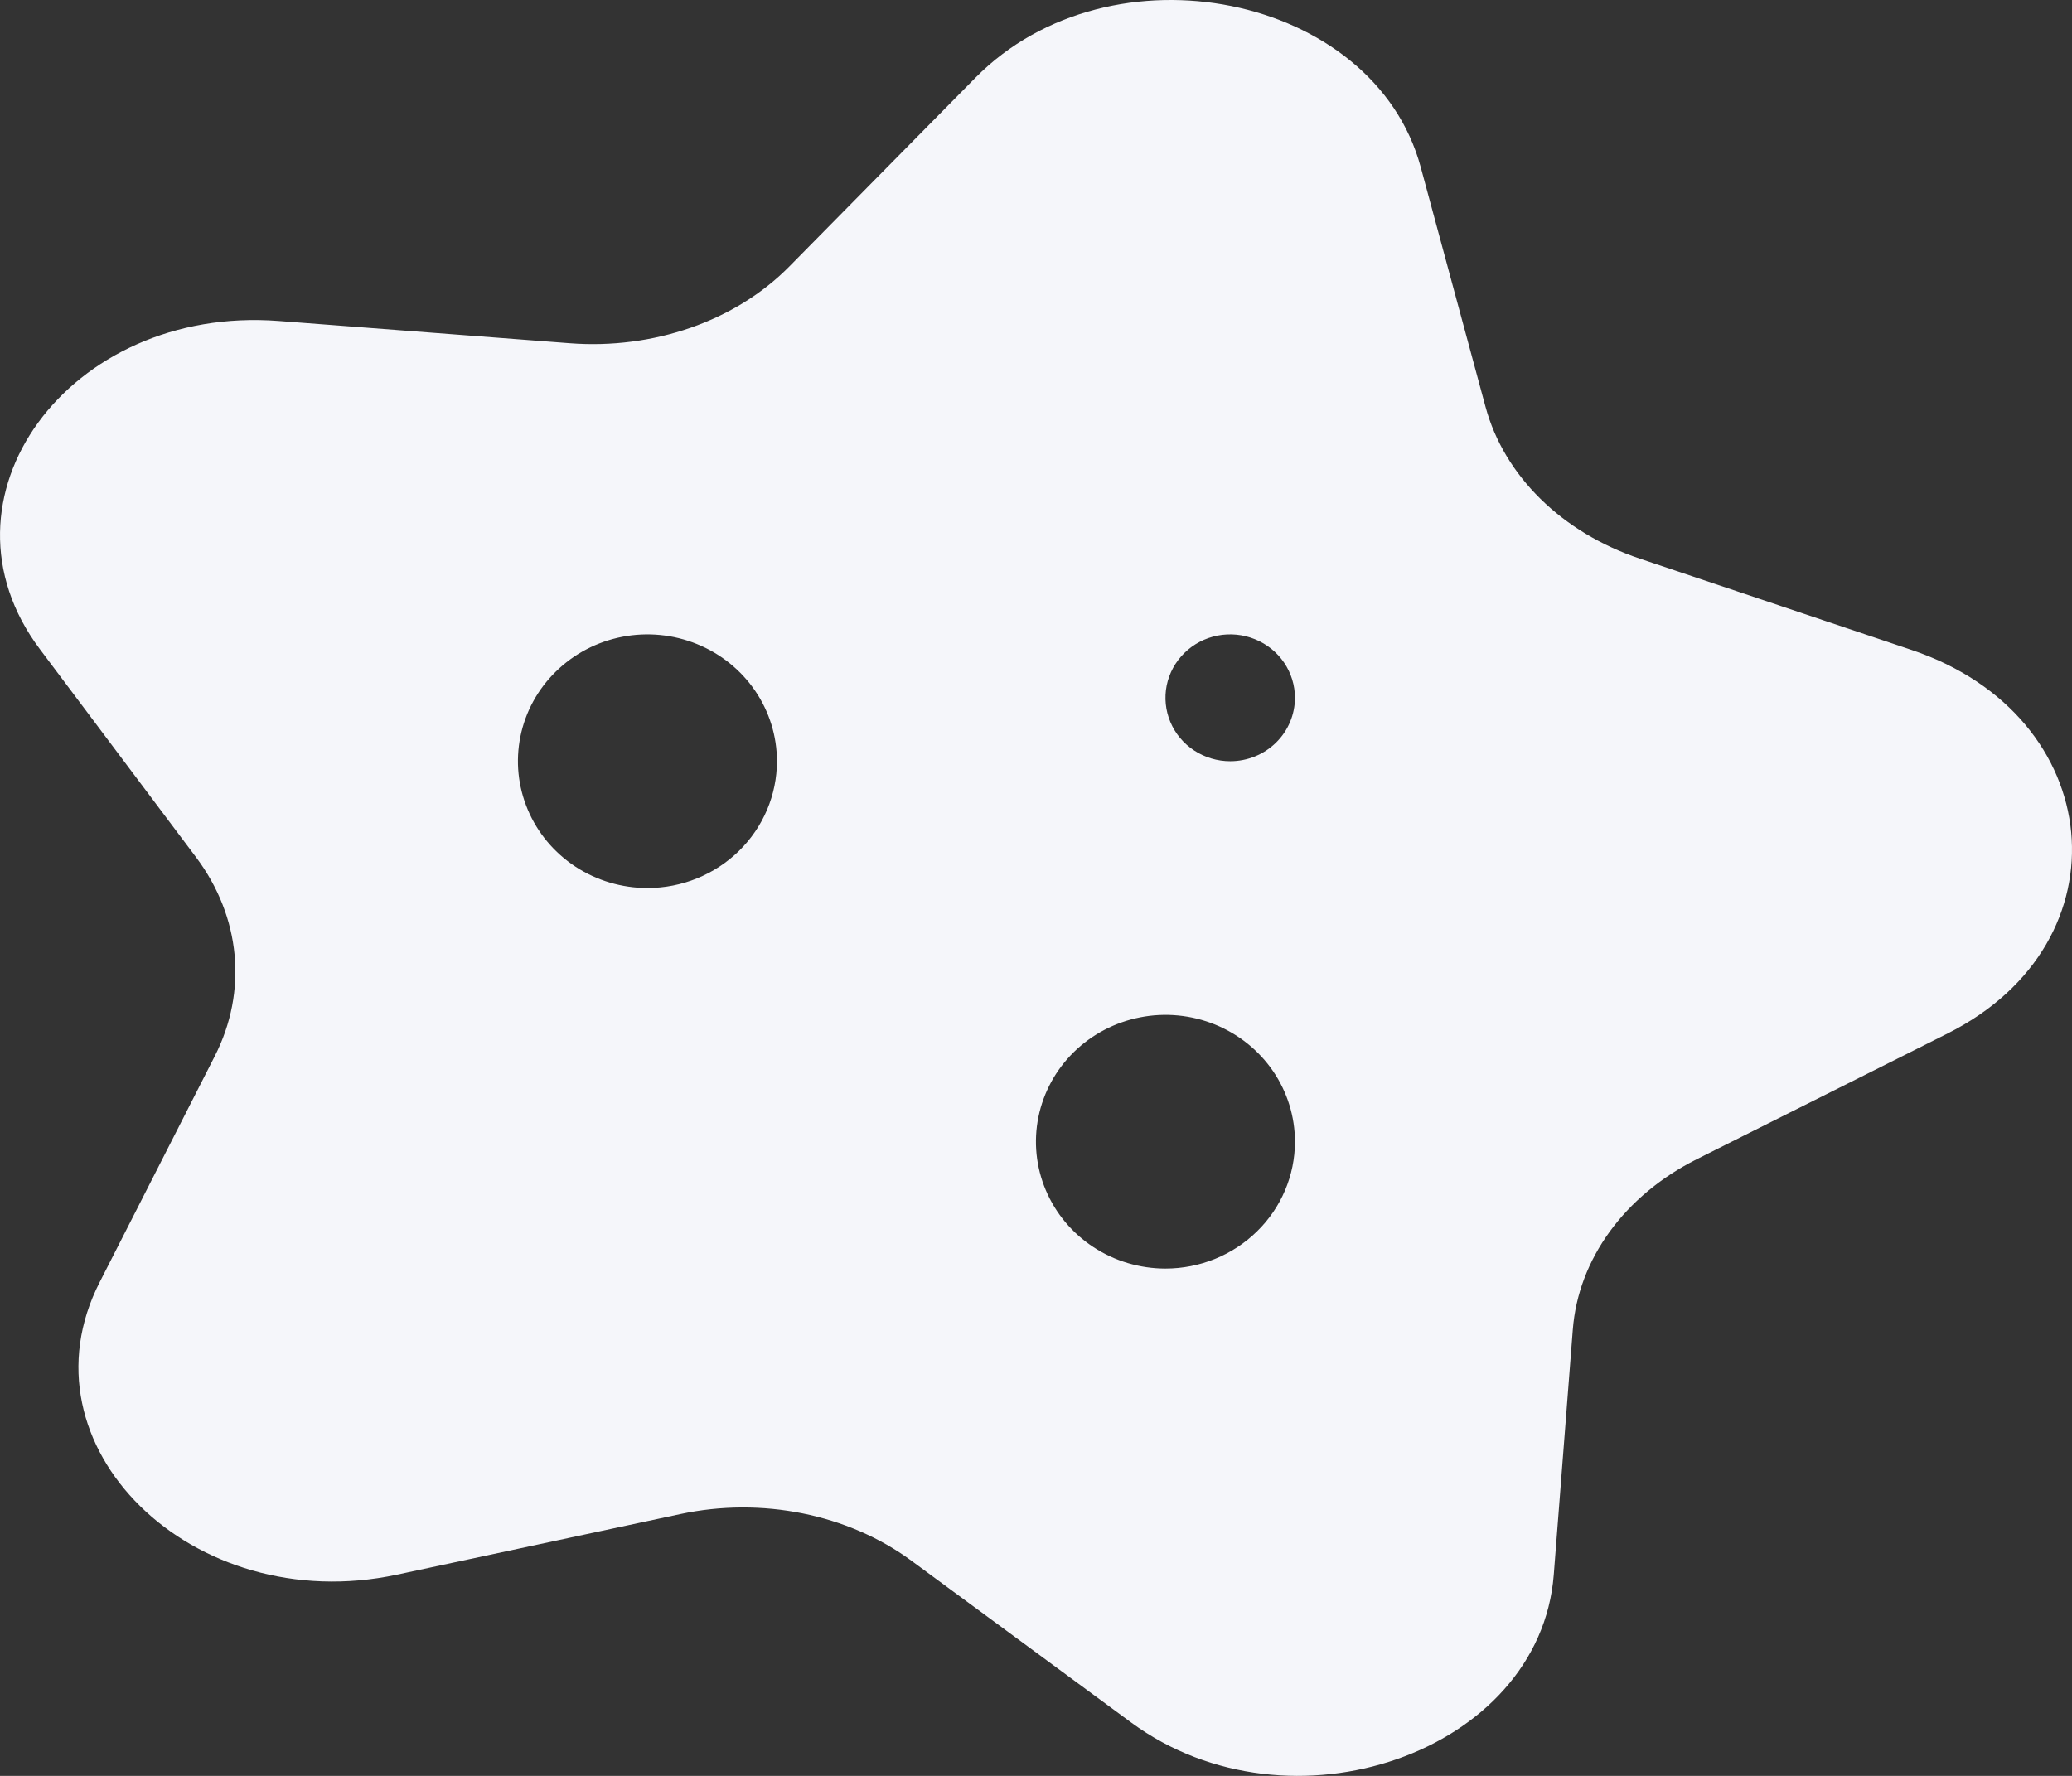 <?xml version="1.0" encoding="UTF-8"?>
<svg xmlns="http://www.w3.org/2000/svg" width="42" height="36" viewBox="0 0 42 36" fill="none">
  <rect x="0" y="0" width="42" height="36" fill="#333333" stroke="none"/>
  <path d="M38.742 13.173L33.241 11.325C31.659 10.795 30.489 9.644 30.112 8.247L28.799 3.39C27.85 -0.127 22.518 -1.2 19.776 1.572L15.995 5.407C14.907 6.508 13.244 7.088 11.549 6.958L5.651 6.507C1.385 6.18 -1.48 10.114 0.811 13.163L3.972 17.375C4.881 18.585 5.024 20.095 4.353 21.411L2.021 25.991C0.327 29.305 3.892 32.809 8.047 31.921L13.789 30.693C15.439 30.34 17.189 30.693 18.471 31.636L22.927 34.916C26.152 37.291 31.212 35.525 31.495 31.926L31.881 26.955C31.991 25.525 32.931 24.234 34.393 23.5L39.479 20.95C43.158 19.105 42.724 14.508 38.742 13.173ZM13.124 18.002C12.605 18.002 12.097 17.851 11.665 17.569C11.234 17.286 10.897 16.885 10.699 16.415C10.5 15.945 10.448 15.428 10.549 14.929C10.65 14.431 10.9 13.972 11.268 13.613C11.635 13.253 12.102 13.008 12.612 12.909C13.121 12.81 13.649 12.861 14.128 13.056C14.608 13.25 15.018 13.58 15.306 14.002C15.595 14.425 15.749 14.922 15.749 15.431C15.749 16.113 15.472 16.767 14.98 17.249C14.488 17.731 13.82 18.002 13.124 18.002ZM23.624 25.716C23.105 25.716 22.597 25.565 22.166 25.282C21.734 25 21.398 24.598 21.199 24.128C21 23.659 20.948 23.142 21.049 22.643C21.151 22.144 21.401 21.686 21.768 21.326C22.135 20.967 22.603 20.722 23.112 20.623C23.621 20.523 24.149 20.574 24.629 20.769C25.108 20.964 25.518 21.293 25.807 21.716C26.095 22.139 26.249 22.636 26.249 23.144C26.249 23.826 25.973 24.48 25.48 24.962C24.988 25.445 24.32 25.716 23.624 25.716ZM24.937 15.431C24.677 15.431 24.423 15.355 24.207 15.214C23.991 15.073 23.823 14.872 23.724 14.637C23.625 14.402 23.599 14.144 23.649 13.895C23.7 13.645 23.825 13.416 24.009 13.236C24.192 13.056 24.426 12.934 24.68 12.884C24.935 12.835 25.199 12.86 25.439 12.958C25.679 13.055 25.884 13.22 26.028 13.431C26.172 13.643 26.249 13.891 26.249 14.145C26.249 14.486 26.111 14.813 25.865 15.054C25.619 15.296 25.285 15.431 24.937 15.431Z" fill="#F5F6FA"></path>
</svg>
